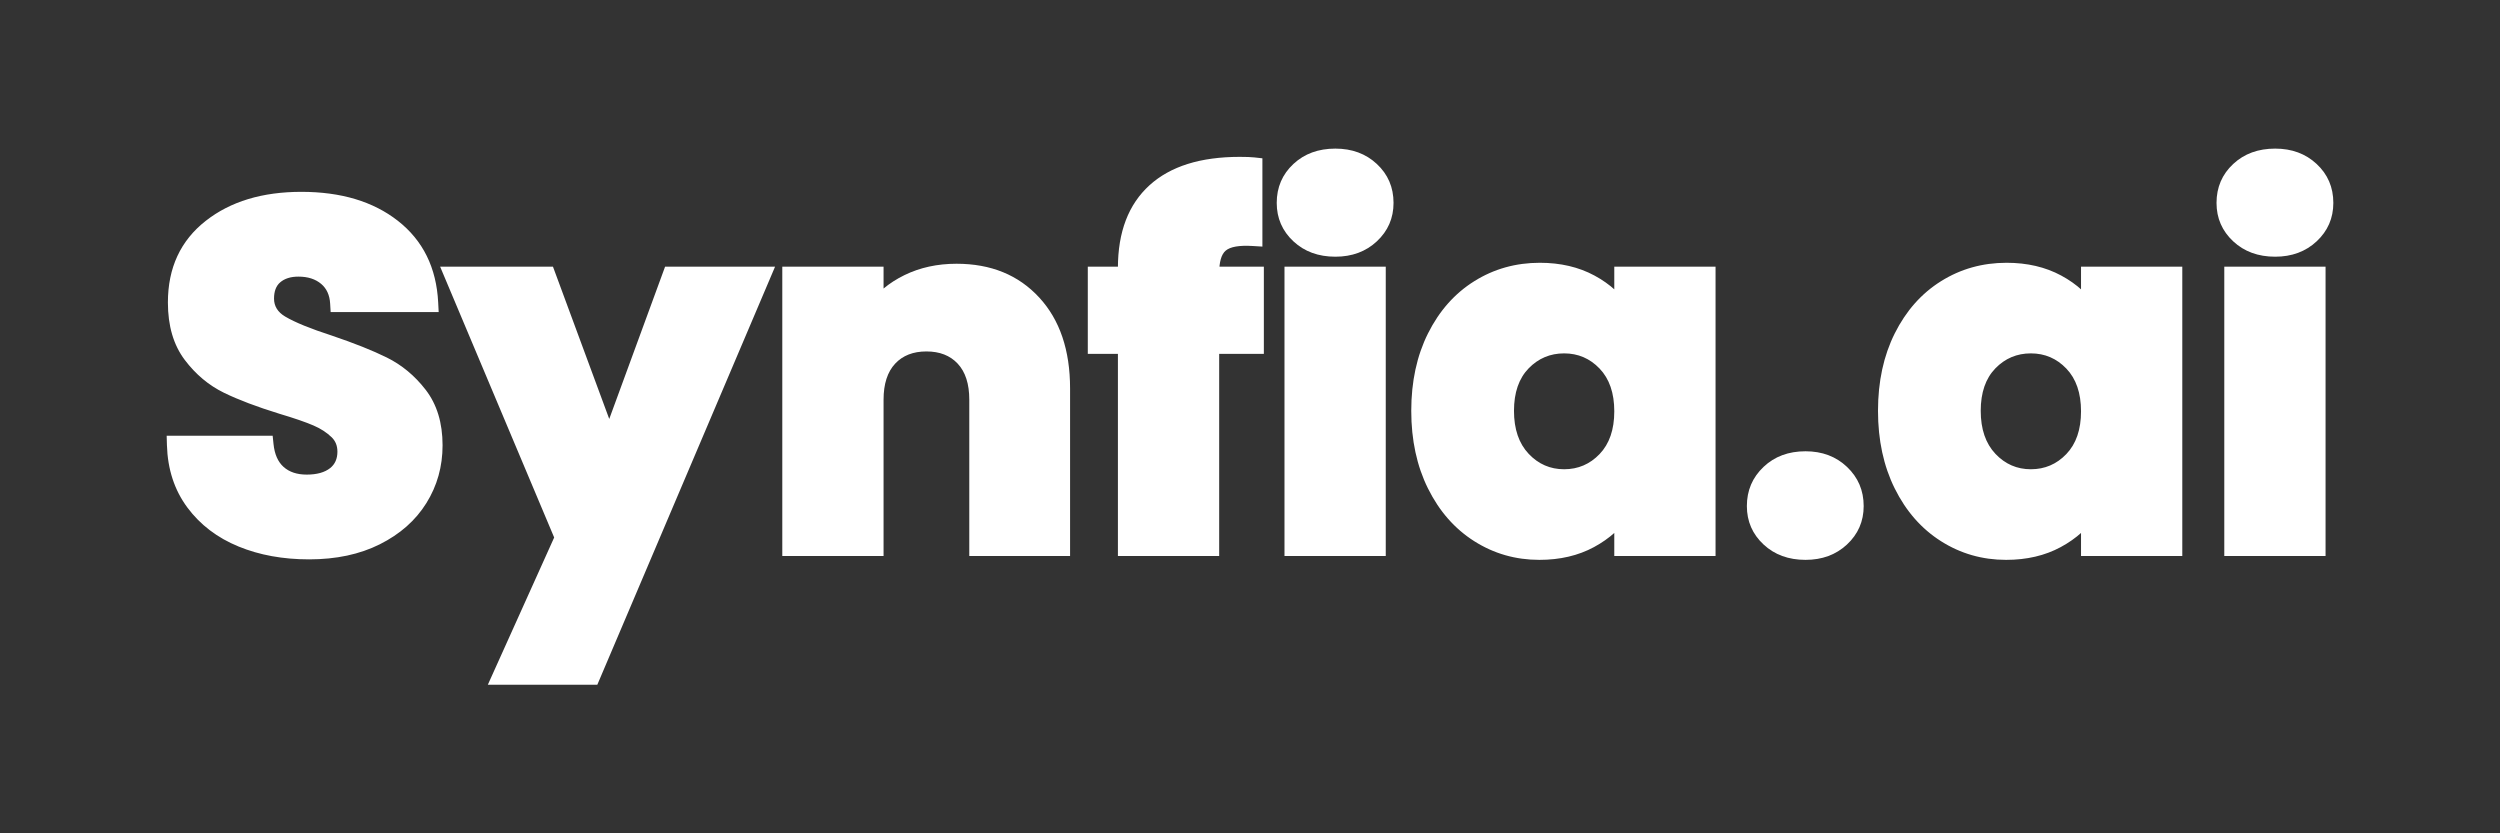 <?xml version="1.0" encoding="UTF-8"?> <svg xmlns="http://www.w3.org/2000/svg" viewBox="0 0 900.00 300.00" data-guides="{&quot;vertical&quot;:[],&quot;horizontal&quot;:[]}"><rect x="0" y="0" width="900.00" height="300.00" fill="#333333" stroke="none"/><defs></defs><path fill="rgb(255, 255, 255)" stroke="none" fill-opacity="1" stroke-width="1" stroke-opacity="1" color="rgb(51, 51, 51)" id="tSvg3f8d201b7f" title="Path 15" d="M111.286 201.374C101.879 201.374 93.419 199.836 85.912 196.757C78.237 193.612 72.096 188.941 67.477 182.739C62.81 176.471 60.348 168.974 60.095 160.237C60.063 159.112 60.032 157.988 60 156.864C72.719 156.864 85.439 156.864 98.159 156.864C98.259 157.845 98.359 158.826 98.46 159.807C98.837 163.51 100.052 166.277 102.099 168.101C104.161 169.935 106.931 170.857 110.409 170.857C114.078 170.857 116.891 170.071 118.862 168.508C120.601 167.125 121.47 165.15 121.47 162.592C121.47 160.482 120.78 158.761 119.405 157.422C117.651 155.719 115.475 154.306 112.871 153.183C110.016 151.954 105.911 150.537 100.558 148.945C92.447 146.439 85.81 143.925 80.644 141.404C75.163 138.725 70.46 134.787 66.53 129.591C62.473 124.222 60.444 117.327 60.444 108.898C60.444 96.406 65.004 86.593 74.121 79.467C82.988 72.531 94.446 69.063 108.486 69.063C122.761 69.063 134.333 72.531 143.204 79.467C152.266 86.553 157.116 96.365 157.747 108.909C157.806 110.056 157.864 111.203 157.923 112.351C144.96 112.351 131.997 112.351 119.034 112.351C118.973 111.322 118.912 110.293 118.851 109.264C118.674 106.233 117.6 103.885 115.633 102.215C113.564 100.461 110.831 99.584 107.437 99.584C104.641 99.584 102.444 100.278 100.844 101.668C99.38 102.938 98.65 104.879 98.65 107.499C98.65 110.219 99.982 112.369 102.642 113.947C106.16 116.039 111.77 118.329 119.463 120.817C127.553 123.554 134.142 126.182 139.227 128.696C144.631 131.367 149.298 135.231 153.216 140.296C157.288 145.55 159.325 152.222 159.325 160.317C159.325 167.939 157.384 174.871 153.499 181.113C149.617 187.352 144.018 192.299 136.707 195.957C129.483 199.568 121.008 201.374 111.286 201.374ZM111.286 194.816C119.977 194.816 127.472 193.242 133.772 190.089C139.983 186.985 144.701 182.838 147.929 177.649C151.154 172.464 152.768 166.688 152.768 160.317C152.768 153.719 151.191 148.383 148.036 144.31C144.73 140.046 140.827 136.798 136.321 134.574C131.497 132.189 125.205 129.686 117.445 127.059C109.286 124.417 103.236 121.929 99.292 119.587C94.494 116.736 92.094 112.707 92.094 107.499C92.094 102.887 93.576 99.29 96.544 96.714C99.377 94.256 103.009 93.026 107.437 93.026C112.434 93.026 116.58 94.421 119.874 97.213C123.268 100.094 125.109 103.98 125.399 108.879C124.308 108.944 123.218 109.009 122.127 109.074C122.127 107.98 122.127 106.887 122.127 105.793C132.909 105.793 143.692 105.793 154.474 105.793C154.474 106.887 154.474 107.98 154.474 109.074C153.382 109.129 152.29 109.184 151.198 109.239C150.666 98.692 146.656 90.49 139.165 84.634C131.482 78.626 121.257 75.624 108.486 75.624C95.95 75.624 85.843 78.626 78.157 84.634C70.72 90.45 67.004 98.538 67.004 108.898C67.004 115.859 68.588 121.437 71.758 125.635C75.056 129.998 78.978 133.29 83.524 135.51C88.381 137.881 94.684 140.266 102.429 142.659C108.031 144.328 112.379 145.829 115.468 147.161C118.81 148.604 121.643 150.457 123.972 152.717C126.676 155.345 128.026 158.637 128.026 162.592C128.026 167.26 126.331 170.945 122.941 173.638C119.779 176.156 115.604 177.414 110.409 177.414C105.265 177.414 101.039 175.943 97.737 172.996C94.424 170.042 92.49 165.869 91.936 160.479C93.024 160.366 94.111 160.254 95.198 160.141C95.198 161.235 95.198 162.328 95.198 163.422C84.59 163.422 73.983 163.422 63.375 163.422C63.375 162.328 63.375 161.235 63.375 160.141C64.467 160.109 65.559 160.078 66.651 160.046C66.864 167.403 68.893 173.66 72.734 178.82C76.627 184.049 81.847 188.005 88.396 190.688C95.11 193.44 102.737 194.816 111.286 194.816Z" style=""></path><path fill="rgb(255, 255, 255)" stroke="none" fill-opacity="1" stroke-width="1" stroke-opacity="1" color="rgb(51, 51, 51)" id="tSvg16a863d21a4" title="Path 16" d="M277.087 100.56C256.404 149.207 235.721 197.853 215.037 246.5C201.899 246.5 188.762 246.5 175.624 246.5C183.778 228.4 191.933 210.3 200.087 192.2C201.084 192.648 202.08 193.097 203.077 193.546C202.071 193.971 201.064 194.395 200.058 194.82C186.187 161.879 172.317 128.939 158.446 95.999C171.987 95.999 185.527 95.999 199.067 95.999C206.85 117.059 214.632 138.119 222.415 159.18C221.39 159.559 220.366 159.938 219.341 160.317C218.315 159.94 217.289 159.564 216.263 159.187C223.986 138.124 231.708 117.061 239.431 95.999C252.629 95.999 265.827 95.999 279.024 95.999C278.379 97.519 277.733 99.04 277.087 100.56ZM271.052 97.995C272.057 98.423 273.063 98.851 274.068 99.279C274.068 100.372 274.068 101.464 274.068 102.556C263.285 102.556 252.503 102.556 241.72 102.556C241.72 101.464 241.72 100.372 241.72 99.279C242.746 99.655 243.772 100.03 244.798 100.406C236.316 123.54 227.834 146.673 219.352 169.807C210.804 146.676 202.255 123.544 193.707 100.413C194.732 100.035 195.757 99.657 196.781 99.279C196.781 100.372 196.781 101.464 196.781 102.556C185.649 102.556 174.517 102.556 163.385 102.556C163.385 101.464 163.385 100.372 163.385 99.279C164.392 98.855 165.4 98.43 166.408 98.006C179.823 129.869 193.239 161.731 206.654 193.594C198.997 210.585 191.341 227.575 183.684 244.566C182.689 244.117 181.693 243.668 180.698 243.219C180.698 242.126 180.698 241.032 180.698 239.939C191.421 239.939 202.145 239.939 212.869 239.939C212.869 241.032 212.869 242.126 212.869 243.219C211.864 242.791 210.859 242.363 209.853 241.935C230.253 193.955 250.653 145.975 271.052 97.995Z" style=""></path><path fill="rgb(255, 255, 255)" stroke="none" fill-opacity="1" stroke-width="1" stroke-opacity="1" color="rgb(51, 51, 51)" id="tSvg35927ccbbc" title="Path 17" d="M344.354 94.949C356.736 94.949 366.663 99.004 374.13 107.114C381.529 115.143 385.228 126.057 385.228 139.855C385.228 159.954 385.228 180.053 385.228 200.152C373.133 200.152 361.038 200.152 348.943 200.152C348.943 181.394 348.943 162.635 348.943 143.877C348.943 138.211 347.549 133.885 344.757 130.901C342.024 127.98 338.278 126.519 333.512 126.519C328.75 126.519 325.001 127.98 322.271 130.901C319.479 133.885 318.082 138.211 318.082 143.877C318.082 162.635 318.082 181.394 318.082 200.152C305.929 200.152 293.777 200.152 281.625 200.152C281.625 165.434 281.625 130.716 281.625 95.999C293.777 95.999 305.929 95.999 318.082 95.999C318.082 101.405 318.082 106.812 318.082 112.219C316.99 112.219 315.897 112.219 314.805 112.219C313.911 111.591 313.017 110.964 312.124 110.336C315.477 105.562 319.971 101.797 325.606 99.041C331.19 96.314 337.438 94.949 344.354 94.949ZM344.354 101.507C338.451 101.507 333.16 102.652 328.483 104.934C323.86 107.195 320.195 110.252 317.487 114.105C315.5 116.934 313.513 119.763 311.526 122.593C311.526 114.822 311.526 107.05 311.526 99.279C312.619 99.279 313.712 99.279 314.805 99.279C314.805 100.372 314.805 101.464 314.805 102.556C304.839 102.556 294.872 102.556 284.905 102.556C284.905 101.464 284.905 100.372 284.905 99.279C285.998 99.279 287.091 99.279 288.185 99.279C288.185 131.81 288.185 164.34 288.185 196.871C287.091 196.871 285.998 196.871 284.905 196.871C284.905 195.778 284.905 194.684 284.905 193.59C294.872 193.59 304.839 193.59 314.805 193.59C314.805 194.684 314.805 195.778 314.805 196.871C313.712 196.871 312.619 196.871 311.526 196.871C311.526 179.206 311.526 161.542 311.526 143.877C311.526 136.483 313.51 130.666 317.48 126.42C321.508 122.112 326.854 119.958 333.512 119.958C340.175 119.958 345.52 122.112 349.549 126.42C353.518 130.666 355.503 136.483 355.503 143.877C355.503 161.542 355.503 179.206 355.503 196.871C354.41 196.871 353.317 196.871 352.223 196.871C352.223 195.778 352.223 194.684 352.223 193.59C362.131 193.59 372.039 193.59 381.948 193.59C381.948 194.684 381.948 195.778 381.948 196.871C380.856 196.871 379.764 196.871 378.671 196.871C378.671 177.866 378.671 158.86 378.671 139.855C378.671 127.767 375.549 118.332 369.309 111.558C363.138 104.857 354.821 101.507 344.354 101.507Z" style=""></path><path fill="rgb(255, 255, 255)" stroke="none" fill-opacity="1" stroke-width="1" stroke-opacity="1" color="rgb(51, 51, 51)" id="tSvg11706d3b775" title="Path 18" d="M451.711 127.393C446.349 127.393 440.986 127.393 435.623 127.393C435.623 126.299 435.623 125.206 435.623 124.112C436.717 124.112 437.81 124.112 438.903 124.112C438.903 149.459 438.903 174.805 438.903 200.152C426.751 200.152 414.599 200.152 402.447 200.152C402.447 174.805 402.447 149.459 402.447 124.112C403.539 124.112 404.631 124.112 405.723 124.112C405.723 125.206 405.723 126.299 405.723 127.393C401.017 127.393 396.312 127.393 391.606 127.393C391.606 116.928 391.606 106.463 391.606 95.999C396.312 95.999 401.017 95.999 405.723 95.999C405.723 97.092 405.723 98.186 405.723 99.279C404.631 99.279 403.539 99.279 402.447 99.279C402.447 98.346 402.447 97.413 402.447 96.479C402.447 83.5 406.244 73.566 413.838 66.678C421.341 59.874 432.156 56.472 446.289 56.472C448.626 56.472 450.379 56.535 451.546 56.667C452.518 56.775 453.49 56.882 454.463 56.99C454.463 67.584 454.463 78.179 454.463 88.773C453.303 88.702 452.144 88.631 450.985 88.56C446.153 88.263 442.906 88.821 441.244 90.234C439.681 91.562 438.903 94.285 438.903 98.402C438.903 98.695 438.903 98.987 438.903 99.279C437.81 99.279 436.717 99.279 435.623 99.279C435.623 98.186 435.623 97.092 435.623 95.999C442.078 95.999 448.533 95.999 454.987 95.999C454.987 106.463 454.987 116.928 454.987 127.393C453.895 127.393 452.803 127.393 451.711 127.393ZM451.711 120.835C451.711 121.927 451.711 123.02 451.711 124.112C450.618 124.112 449.524 124.112 448.431 124.112C448.431 115.835 448.431 107.557 448.431 99.279C449.524 99.279 450.618 99.279 451.711 99.279C451.711 100.372 451.711 101.464 451.711 102.556C445.255 102.556 438.8 102.556 432.344 102.556C432.344 101.172 432.344 99.787 432.344 98.402C432.344 92.263 433.896 87.874 436.996 85.235C440 82.685 444.796 81.61 451.385 82.013C451.319 83.105 451.253 84.196 451.187 85.287C450.093 85.287 449 85.287 447.907 85.287C447.907 76.833 447.907 68.379 447.907 59.926C449 59.926 450.093 59.926 451.187 59.926C451.065 61.012 450.944 62.098 450.823 63.184C449.895 63.081 448.384 63.03 446.289 63.03C433.844 63.03 424.496 65.867 418.241 71.537C412.081 77.125 409.003 85.437 409.003 96.479C409.003 98.505 409.003 100.531 409.003 102.556C404.296 102.556 399.589 102.556 394.882 102.556C394.882 101.464 394.882 100.372 394.882 99.279C395.975 99.279 397.068 99.279 398.162 99.279C398.162 107.557 398.162 115.835 398.162 124.112C397.068 124.112 395.975 124.112 394.882 124.112C394.882 123.02 394.882 121.927 394.882 120.835C399.589 120.835 404.296 120.835 409.003 120.835C409.003 146.18 409.003 171.526 409.003 196.871C407.91 196.871 406.816 196.871 405.723 196.871C405.723 195.778 405.723 194.684 405.723 193.59C415.69 193.59 425.657 193.59 435.623 193.59C435.623 194.684 435.623 195.778 435.623 196.871C434.53 196.871 433.437 196.871 432.344 196.871C432.344 171.526 432.344 146.18 432.344 120.835C438.8 120.835 445.255 120.835 451.711 120.835Z" style=""></path><path fill="rgb(255, 255, 255)" stroke="none" fill-opacity="1" stroke-width="1" stroke-opacity="1" color="rgb(51, 51, 51)" id="tSvgea213cbc19" title="Path 19" d="M480.734 92.413C474.63 92.413 469.6 90.575 465.648 86.901C461.631 83.162 459.621 78.542 459.621 73.045C459.621 67.427 461.631 62.748 465.648 59.012C469.6 55.335 474.63 53.5 480.734 53.5C486.722 53.5 491.693 55.335 495.644 59.012C499.662 62.748 501.672 67.427 501.672 73.045C501.672 78.542 499.662 83.162 495.644 86.901C491.693 90.575 486.722 92.413 480.734 92.413ZM480.734 85.856C485.005 85.856 488.483 84.601 491.179 82.098C493.803 79.657 495.116 76.637 495.116 73.045C495.116 69.331 493.803 66.256 491.179 63.815C488.483 61.309 485.005 60.058 480.734 60.058C476.347 60.058 472.806 61.309 470.113 63.815C467.49 66.256 466.177 69.331 466.177 73.045C466.177 76.637 467.49 79.657 470.113 82.098C472.806 84.601 476.347 85.856 480.734 85.856ZM498.873 99.279C498.873 132.904 498.873 166.528 498.873 200.152C486.721 200.152 474.568 200.152 462.416 200.152C462.416 165.434 462.416 130.716 462.416 95.999C474.568 95.999 486.721 95.999 498.873 95.999C498.873 97.092 498.873 98.186 498.873 99.279ZM492.317 99.279C493.41 99.279 494.503 99.279 495.597 99.279C495.597 100.372 495.597 101.464 495.597 102.556C485.63 102.556 475.663 102.556 465.696 102.556C465.696 101.464 465.696 100.372 465.696 99.279C466.789 99.279 467.883 99.279 468.976 99.279C468.976 131.81 468.976 164.34 468.976 196.871C467.883 196.871 466.789 196.871 465.696 196.871C465.696 195.778 465.696 194.684 465.696 193.59C475.663 193.59 485.63 193.59 495.597 193.59C495.597 194.684 495.597 195.778 495.597 196.871C494.503 196.871 493.41 196.871 492.317 196.871C492.317 164.34 492.317 131.81 492.317 99.279Z" style=""></path><path fill="rgb(255, 255, 255)" stroke="none" fill-opacity="1" stroke-width="1" stroke-opacity="1" color="rgb(51, 51, 51)" id="tSvgb40cdeabec" title="Path 20" d="M508.053 147.899C508.053 137.356 510.063 128.064 514.08 120.024C518.145 111.896 523.7 105.628 530.751 101.221C537.81 96.806 545.676 94.6 554.345 94.6C561.774 94.6 568.327 96.131 573.999 99.191C579.704 102.266 584.106 106.329 587.214 111.375C586.282 111.948 585.35 112.522 584.418 113.096C583.326 113.096 582.234 113.096 581.142 113.096C581.142 107.397 581.142 101.698 581.142 95.999C593.294 95.999 605.446 95.999 617.598 95.999C617.598 130.716 617.598 165.434 617.598 200.152C605.446 200.152 593.294 200.152 581.142 200.152C581.142 194.453 581.142 188.754 581.142 183.055C582.234 183.055 583.326 183.055 584.418 183.055C585.339 183.644 586.26 184.234 587.181 184.823C583.959 189.847 579.509 193.891 573.823 196.959C568.151 200.02 561.598 201.55 554.169 201.55C545.61 201.55 537.795 199.311 530.733 194.831C523.689 190.365 518.138 184.038 514.077 175.855C510.059 167.759 508.053 158.438 508.053 147.899ZM514.609 147.899C514.609 157.415 516.388 165.759 519.95 172.937C523.469 180.027 528.231 185.48 534.244 189.293C540.235 193.091 546.879 194.992 554.169 194.992C560.494 194.992 566.008 193.722 570.712 191.187C575.4 188.655 579.051 185.356 581.659 181.286C583.672 178.145 585.685 175.003 587.698 171.862C587.698 180.198 587.698 188.535 587.698 196.871C586.605 196.871 585.511 196.871 584.418 196.871C584.418 195.778 584.418 194.684 584.418 193.59C594.385 193.59 604.352 193.59 614.318 193.59C614.318 194.684 614.318 195.778 614.318 196.871C613.226 196.871 612.134 196.871 611.042 196.871C611.042 164.34 611.042 131.81 611.042 99.279C612.134 99.279 613.226 99.279 614.318 99.279C614.318 100.372 614.318 101.464 614.318 102.556C604.352 102.556 594.385 102.556 584.418 102.556C584.418 101.464 584.418 100.372 584.418 99.279C585.511 99.279 586.605 99.279 587.698 99.279C587.698 107.746 587.698 116.214 587.698 124.681C585.674 121.392 583.65 118.102 581.626 114.813C579.139 110.766 575.558 107.481 570.888 104.964C566.184 102.428 560.67 101.158 554.345 101.158C546.927 101.158 540.22 103.033 534.226 106.78C528.22 110.534 523.458 115.929 519.947 122.956C516.388 130.075 514.609 138.387 514.609 147.899ZM581.142 148.075C581.142 141.492 579.377 136.362 575.848 132.681C572.355 129.041 568.099 127.217 563.088 127.217C558.065 127.217 553.806 129.015 550.313 132.607C546.795 136.229 545.034 141.327 545.034 147.899C545.034 154.49 546.802 159.657 550.342 163.396C553.835 167.088 558.084 168.93 563.088 168.93C568.099 168.93 572.355 167.11 575.848 163.47C579.377 159.789 581.142 154.659 581.142 148.075ZM587.698 148.075C587.698 156.416 585.324 163.062 580.577 168.009C575.796 172.996 569.963 175.491 563.088 175.491C556.202 175.491 550.368 172.963 545.58 167.906C540.844 162.901 538.478 156.233 538.478 147.899C538.478 139.55 540.855 132.927 545.613 128.035C550.394 123.118 556.22 120.659 563.088 120.659C569.963 120.659 575.796 123.154 580.577 128.138C585.324 133.088 587.698 139.734 587.698 148.075Z" style=""></path><path fill="rgb(255, 255, 255)" stroke="none" fill-opacity="1" stroke-width="1" stroke-opacity="1" color="rgb(51, 51, 51)" id="tSvgf8bf0cd4af" title="Path 21" d="M649.986 201.55C643.881 201.55 638.851 199.711 634.899 196.038C630.882 192.299 628.872 187.679 628.872 182.181C628.872 176.574 630.875 171.877 634.878 168.082C638.832 164.332 643.87 162.46 649.986 162.46C655.984 162.46 660.962 164.332 664.917 168.082C668.92 171.877 670.923 176.574 670.923 182.181C670.923 187.679 668.913 192.299 664.895 196.038C660.944 199.711 655.973 201.55 649.986 201.55ZM649.986 194.992C654.256 194.992 657.738 193.737 660.431 191.234C663.054 188.794 664.367 185.774 664.367 182.181C664.367 178.457 663.046 175.345 660.409 172.842C657.716 170.292 654.241 169.018 649.986 169.018C645.609 169.018 642.079 170.292 639.386 172.842C636.749 175.345 635.428 178.457 635.428 182.181C635.428 185.774 636.741 188.794 639.364 191.234C642.057 193.737 645.598 194.992 649.986 194.992Z" style=""></path><path fill="rgb(255, 255, 255)" stroke="none" fill-opacity="1" stroke-width="1" stroke-opacity="1" color="rgb(51, 51, 51)" id="tSvg5e9349d77c" title="Path 22" d="M676.08 147.899C676.08 137.356 678.09 128.064 682.108 120.024C686.173 111.896 691.727 105.628 698.779 101.221C705.837 96.806 713.703 94.6 722.372 94.6C729.802 94.6 736.354 96.131 742.026 99.191C747.731 102.266 752.134 106.329 755.241 111.375C754.309 111.948 753.377 112.522 752.445 113.096C751.353 113.096 750.261 113.096 749.169 113.096C749.169 107.397 749.169 101.698 749.169 95.999C761.321 95.999 773.474 95.999 785.626 95.999C785.626 130.716 785.626 165.434 785.626 200.152C773.474 200.152 761.321 200.152 749.169 200.152C749.169 194.453 749.169 188.754 749.169 183.055C750.261 183.055 751.353 183.055 752.445 183.055C753.366 183.644 754.287 184.234 755.208 184.823C751.987 189.847 747.537 193.891 741.85 196.959C736.178 200.02 729.626 201.55 722.196 201.55C713.637 201.55 705.823 199.311 698.76 194.831C691.716 190.365 686.165 184.038 682.104 175.855C678.087 167.759 676.08 158.438 676.08 147.899ZM682.636 147.899C682.636 157.415 684.415 165.759 687.978 172.937C691.496 180.027 696.258 185.48 702.271 189.293C708.262 193.091 714.907 194.992 722.196 194.992C728.521 194.992 734.035 193.722 738.739 191.187C743.428 188.655 747.078 185.356 749.687 181.286C751.699 178.145 753.712 175.003 755.725 171.862C755.725 180.198 755.725 188.535 755.725 196.871C754.632 196.871 753.539 196.871 752.445 196.871C752.445 195.778 752.445 194.684 752.445 193.59C762.412 193.59 772.379 193.59 782.346 193.59C782.346 194.684 782.346 195.778 782.346 196.871C781.254 196.871 780.162 196.871 779.07 196.871C779.07 164.34 779.07 131.81 779.07 99.279C780.162 99.279 781.254 99.279 782.346 99.279C782.346 100.372 782.346 101.464 782.346 102.556C772.379 102.556 762.412 102.556 752.445 102.556C752.445 101.464 752.445 100.372 752.445 99.279C753.539 99.279 754.632 99.279 755.725 99.279C755.725 107.746 755.725 116.214 755.725 124.681C753.701 121.392 751.677 118.102 749.653 114.813C747.166 110.766 743.585 107.481 738.915 104.964C734.212 102.428 728.697 101.158 722.372 101.158C714.954 101.158 708.248 103.033 702.253 106.78C696.247 110.534 691.485 115.929 687.974 122.956C684.415 130.075 682.636 138.387 682.636 147.899ZM749.169 148.075C749.169 141.492 747.404 136.362 743.875 132.681C740.382 129.041 736.127 127.217 731.115 127.217C726.093 127.217 721.833 129.015 718.341 132.607C714.822 136.229 713.061 141.327 713.061 147.899C713.061 154.49 714.83 159.657 718.37 163.396C721.862 167.088 726.111 168.93 731.115 168.93C736.127 168.93 740.382 167.11 743.875 163.47C747.404 159.789 749.169 154.659 749.169 148.075ZM755.725 148.075C755.725 156.416 753.351 163.062 748.604 168.009C743.824 172.996 737.99 175.491 731.115 175.491C724.229 175.491 718.395 172.963 713.608 167.906C708.871 162.901 706.505 156.233 706.505 147.899C706.505 139.55 708.882 132.927 713.641 128.035C718.421 123.118 724.247 120.659 731.115 120.659C737.99 120.659 743.824 123.154 748.604 128.138C753.351 133.088 755.725 139.734 755.725 148.075Z" style=""></path><path fill="rgb(255, 255, 255)" stroke="none" fill-opacity="1" stroke-width="1" stroke-opacity="1" color="rgb(51, 51, 51)" id="tSvg1258e9299f4" title="Path 23" d="M819.062 92.413C812.957 92.413 807.927 90.575 803.976 86.901C799.959 83.162 797.948 78.542 797.948 73.045C797.948 67.427 799.959 62.748 803.976 59.012C807.927 55.335 812.957 53.5 819.062 53.5C825.05 53.5 830.021 55.335 833.972 59.012C837.989 62.748 840 67.427 840 73.045C840 78.542 837.989 83.162 833.972 86.901C830.021 90.575 825.05 92.413 819.062 92.413ZM819.062 85.856C823.333 85.856 826.811 84.601 829.507 82.098C832.13 79.657 833.444 76.637 833.444 73.045C833.444 69.331 832.13 66.256 829.507 63.815C826.811 61.309 823.333 60.058 819.062 60.058C814.674 60.058 811.134 61.309 808.441 63.815C805.818 66.256 804.505 69.331 804.505 73.045C804.505 76.637 805.818 79.657 808.441 82.098C811.134 84.601 814.674 85.856 819.062 85.856ZM837.201 99.279C837.201 132.904 837.201 166.528 837.201 200.152C825.048 200.152 812.896 200.152 800.744 200.152C800.744 165.434 800.744 130.716 800.744 95.999C812.896 95.999 825.048 95.999 837.201 95.999C837.201 97.092 837.201 98.186 837.201 99.279ZM830.644 99.279C831.738 99.279 832.831 99.279 833.924 99.279C833.924 100.372 833.924 101.464 833.924 102.556C823.958 102.556 813.991 102.556 804.024 102.556C804.024 101.464 804.024 100.372 804.024 99.279C805.117 99.279 806.21 99.279 807.304 99.279C807.304 131.81 807.304 164.34 807.304 196.871C806.21 196.871 805.117 196.871 804.024 196.871C804.024 195.778 804.024 194.684 804.024 193.59C813.991 193.59 823.958 193.59 833.924 193.59C833.924 194.684 833.924 195.778 833.924 196.871C832.831 196.871 831.738 196.871 830.644 196.871C830.644 164.34 830.644 131.81 830.644 99.279Z" style=""></path><path fill="rgb(255, 255, 255)" stroke="none" fill-opacity="1" stroke-width="1" stroke-opacity="1" color="rgb(51, 51, 51)" id="tSvg15d64bb4f4" title="Path 24" d="M111.282 198.089C102.308 198.089 94.266 196.636 87.156 193.73C80.042 190.816 74.359 186.501 70.104 180.783C65.848 175.069 63.602 168.189 63.368 160.145C73.978 160.145 84.588 160.145 95.198 160.145C95.668 164.695 97.242 168.167 99.923 170.552C102.602 172.941 106.102 174.134 110.416 174.134C114.837 174.134 118.33 173.117 120.894 171.081C123.466 169.036 124.754 166.207 124.754 162.596C124.754 159.565 123.73 157.059 121.687 155.081C119.65 153.095 117.145 151.462 114.173 150.178C111.198 148.897 106.971 147.44 101.494 145.804C93.569 143.36 87.097 140.912 82.079 138.464C77.067 136.009 72.752 132.395 69.135 127.617C65.525 122.831 63.72 116.593 63.72 108.901C63.72 97.474 67.858 88.523 76.135 82.054C84.412 75.588 95.191 72.351 108.479 72.351C122.009 72.351 132.913 75.588 141.19 82.054C149.466 88.523 153.891 97.532 154.471 109.077C143.69 109.077 132.908 109.077 122.127 109.077C121.892 105.114 120.432 101.999 117.754 99.727C115.072 97.448 111.634 96.307 107.437 96.307C103.827 96.307 100.91 97.272 98.691 99.199C96.478 101.118 95.374 103.881 95.374 107.492C95.374 111.466 97.238 114.56 100.965 116.769C104.693 118.982 110.522 121.371 118.458 123.932C126.383 126.615 132.818 129.184 137.77 131.639C142.731 134.086 147.016 137.642 150.626 142.31C154.236 146.971 156.041 152.974 156.041 160.321C156.041 167.319 154.265 173.675 150.714 179.389C147.163 185.095 142.001 189.642 135.232 193.025C128.47 196.401 120.487 198.089 111.282 198.089Z" style=""></path><path fill="rgb(255, 255, 255)" stroke="none" fill-opacity="1" stroke-width="1" stroke-opacity="1" color="rgb(51, 51, 51)" id="tSvg14a4011fe72" title="Path 25" d="M274.064 99.272C253.666 147.252 233.268 195.232 212.869 243.212C202.147 243.212 191.424 243.212 180.701 243.212C188.161 226.659 195.621 210.106 203.081 193.554C189.849 162.126 176.617 130.699 163.385 99.272C174.518 99.272 185.652 99.272 196.785 99.272C204.304 119.622 211.822 139.971 219.341 160.321C226.801 139.971 234.261 119.622 241.72 99.272C252.502 99.272 263.283 99.272 274.064 99.272Z" style=""></path><path fill="rgb(255, 255, 255)" stroke="none" fill-opacity="1" stroke-width="1" stroke-opacity="1" color="rgb(51, 51, 51)" id="tSvg8043d3332a" title="Path 26" d="M344.357 98.23C355.775 98.23 364.892 101.936 371.712 109.342C378.539 116.74 381.955 126.912 381.955 139.859C381.955 158.863 381.955 177.867 381.955 196.871C372.044 196.871 362.134 196.871 352.223 196.871C352.223 179.208 352.223 161.544 352.223 143.881C352.223 137.356 350.528 132.285 347.146 128.674C343.77 125.055 339.225 123.242 333.512 123.242C327.797 123.242 323.247 125.055 319.865 128.674C316.489 132.285 314.802 137.356 314.802 143.881C314.802 161.544 314.802 179.208 314.802 196.871C304.837 196.871 294.873 196.871 284.909 196.871C284.909 164.338 284.909 131.805 284.909 99.272C294.873 99.272 304.837 99.272 314.802 99.272C314.802 103.588 314.802 107.903 314.802 112.219C317.832 107.903 321.912 104.494 327.041 101.987C332.177 99.485 337.948 98.23 344.357 98.23Z" style=""></path><path fill="rgb(255, 255, 255)" stroke="none" fill-opacity="1" stroke-width="1" stroke-opacity="1" color="rgb(51, 51, 51)" id="tSvg8bd039b78" title="Path 27" d="M451.711 124.108C446.35 124.108 440.989 124.108 435.627 124.108C435.627 148.363 435.627 172.617 435.627 196.871C425.658 196.871 415.689 196.871 405.719 196.871C405.719 172.617 405.719 148.363 405.719 124.108C402.109 124.108 398.499 124.108 394.889 124.108C394.889 115.83 394.889 107.551 394.889 99.272C398.499 99.272 402.109 99.272 405.719 99.272C405.719 98.342 405.719 97.413 405.719 96.483C405.719 84.476 409.157 75.357 416.036 69.122C422.911 62.88 433 59.757 446.296 59.757C448.505 59.757 450.134 59.816 451.183 59.933C451.183 68.383 451.183 76.833 451.183 85.283C445.467 84.931 441.446 85.749 439.12 87.734C436.79 89.723 435.627 93.279 435.627 98.406C435.627 98.695 435.627 98.983 435.627 99.272C440.989 99.272 446.35 99.272 451.711 99.272C451.711 107.551 451.711 115.83 451.711 124.108Z" style=""></path><path fill="rgb(255, 255, 255)" stroke="none" fill-opacity="1" stroke-width="1" stroke-opacity="1" color="rgb(51, 51, 51)" id="tSvgd9ca649cb6" title="Path 28" d="M480.727 89.129C475.481 89.129 471.196 87.588 467.872 84.505C464.555 81.415 462.897 77.591 462.897 73.041C462.897 68.384 464.555 64.509 467.872 61.415C471.196 58.326 475.481 56.777 480.727 56.777C485.863 56.777 490.09 58.326 493.406 61.415C496.73 64.509 498.396 68.384 498.396 73.041C498.396 77.591 496.73 81.415 493.406 84.505C490.09 87.588 485.863 89.129 480.727 89.129ZM495.593 99.272C495.593 131.805 495.593 164.338 495.593 196.871C485.628 196.871 475.664 196.871 465.7 196.871C465.7 164.338 465.7 131.805 465.7 99.272C475.664 99.272 485.628 99.272 495.593 99.272Z" style=""></path><path fill="rgb(255, 255, 255)" stroke="none" fill-opacity="1" stroke-width="1" stroke-opacity="1" color="rgb(51, 51, 51)" id="tSvg126ea2987bf" title="Path 29" d="M511.336 147.903C511.336 137.873 513.229 129.07 517.015 121.496C520.801 113.914 525.956 108.079 532.483 103.999C539.017 99.918 546.307 97.877 554.349 97.877C561.224 97.877 567.255 99.279 572.443 102.076C577.627 104.876 581.619 108.549 584.418 113.099C584.418 108.49 584.418 103.881 584.418 99.272C594.387 99.272 604.357 99.272 614.326 99.272C614.326 131.805 614.326 164.338 614.326 196.871C604.357 196.871 594.387 196.871 584.418 196.871C584.418 192.267 584.418 187.662 584.418 183.058C581.501 187.601 577.451 191.271 572.267 194.067C567.079 196.867 561.048 198.266 554.173 198.266C546.248 198.266 539.017 196.196 532.483 192.056C525.956 187.917 520.801 182.031 517.015 174.398C513.229 166.758 511.336 157.925 511.336 147.903ZM584.418 148.079C584.418 140.615 582.349 134.721 578.21 130.406C574.072 126.09 569.028 123.932 563.08 123.932C557.141 123.932 552.104 126.061 547.965 130.318C543.827 134.574 541.758 140.439 541.758 147.903C541.758 155.359 543.827 161.275 547.965 165.649C552.104 170.024 557.141 172.211 563.08 172.211C569.028 172.211 574.072 170.053 578.21 165.737C582.349 161.422 584.418 155.536 584.418 148.079Z" style=""></path><path fill="rgb(255, 255, 255)" stroke="none" fill-opacity="1" stroke-width="1" stroke-opacity="1" color="rgb(51, 51, 51)" id="tSvg86ddc640f7" title="Path 30" d="M649.986 198.266C644.739 198.266 640.454 196.724 637.13 193.642C633.813 190.552 632.155 186.728 632.155 182.178C632.155 177.521 633.813 173.616 637.13 170.464C640.454 167.315 644.739 165.737 649.986 165.737C655.111 165.737 659.334 167.315 662.65 170.464C665.974 173.616 667.64 177.521 667.64 182.178C667.64 186.728 665.974 190.552 662.65 193.642C659.334 196.724 655.111 198.266 649.986 198.266Z" style=""></path><path fill="rgb(255, 255, 255)" stroke="none" fill-opacity="1" stroke-width="1" stroke-opacity="1" color="rgb(51, 51, 51)" id="tSvg80bb06b2a0" title="Path 31" d="M679.363 147.903C679.363 137.873 681.256 129.07 685.043 121.496C688.829 113.914 693.984 108.079 700.51 103.999C707.044 99.918 714.334 97.877 722.376 97.877C729.251 97.877 735.283 99.279 740.471 102.076C745.654 104.876 749.646 108.549 752.445 113.099C752.445 108.49 752.445 103.881 752.445 99.272C762.415 99.272 772.384 99.272 782.353 99.272C782.353 131.805 782.353 164.338 782.353 196.871C772.384 196.871 762.415 196.871 752.445 196.871C752.445 192.267 752.445 187.662 752.445 183.058C749.529 187.601 745.478 191.271 740.294 194.067C735.107 196.867 729.075 198.266 722.2 198.266C714.275 198.266 707.044 196.196 700.51 192.056C693.984 187.917 688.829 182.031 685.043 174.398C681.256 166.758 679.363 157.925 679.363 147.903ZM752.445 148.079C752.445 140.615 750.376 134.721 746.238 130.406C742.1 126.09 737.055 123.932 731.108 123.932C725.168 123.932 720.131 126.061 715.992 130.318C711.854 134.574 709.785 140.439 709.785 147.903C709.785 155.359 711.854 161.275 715.992 165.649C720.131 170.024 725.168 172.211 731.108 172.211C737.055 172.211 742.1 170.053 746.238 165.737C750.376 161.422 752.445 155.536 752.445 148.079Z" style=""></path><path fill="rgb(255, 255, 255)" stroke="none" fill-opacity="1" stroke-width="1" stroke-opacity="1" color="rgb(51, 51, 51)" id="tSvg9a3cb2502e" title="Path 32" d="M819.055 89.129C813.808 89.129 809.523 87.588 806.199 84.505C802.883 81.415 801.225 77.591 801.225 73.041C801.225 68.384 802.883 64.509 806.199 61.415C809.523 58.326 813.808 56.777 819.055 56.777C824.191 56.777 828.418 58.326 831.734 61.415C835.058 64.509 836.724 68.384 836.724 73.041C836.724 77.591 835.058 81.415 831.734 84.505C828.418 87.588 824.191 89.129 819.055 89.129ZM833.921 99.272C833.921 131.805 833.921 164.338 833.921 196.871C823.956 196.871 813.992 196.871 804.028 196.871C804.028 164.338 804.028 131.805 804.028 99.272C813.992 99.272 823.956 99.272 833.921 99.272Z" style=""></path></svg> 